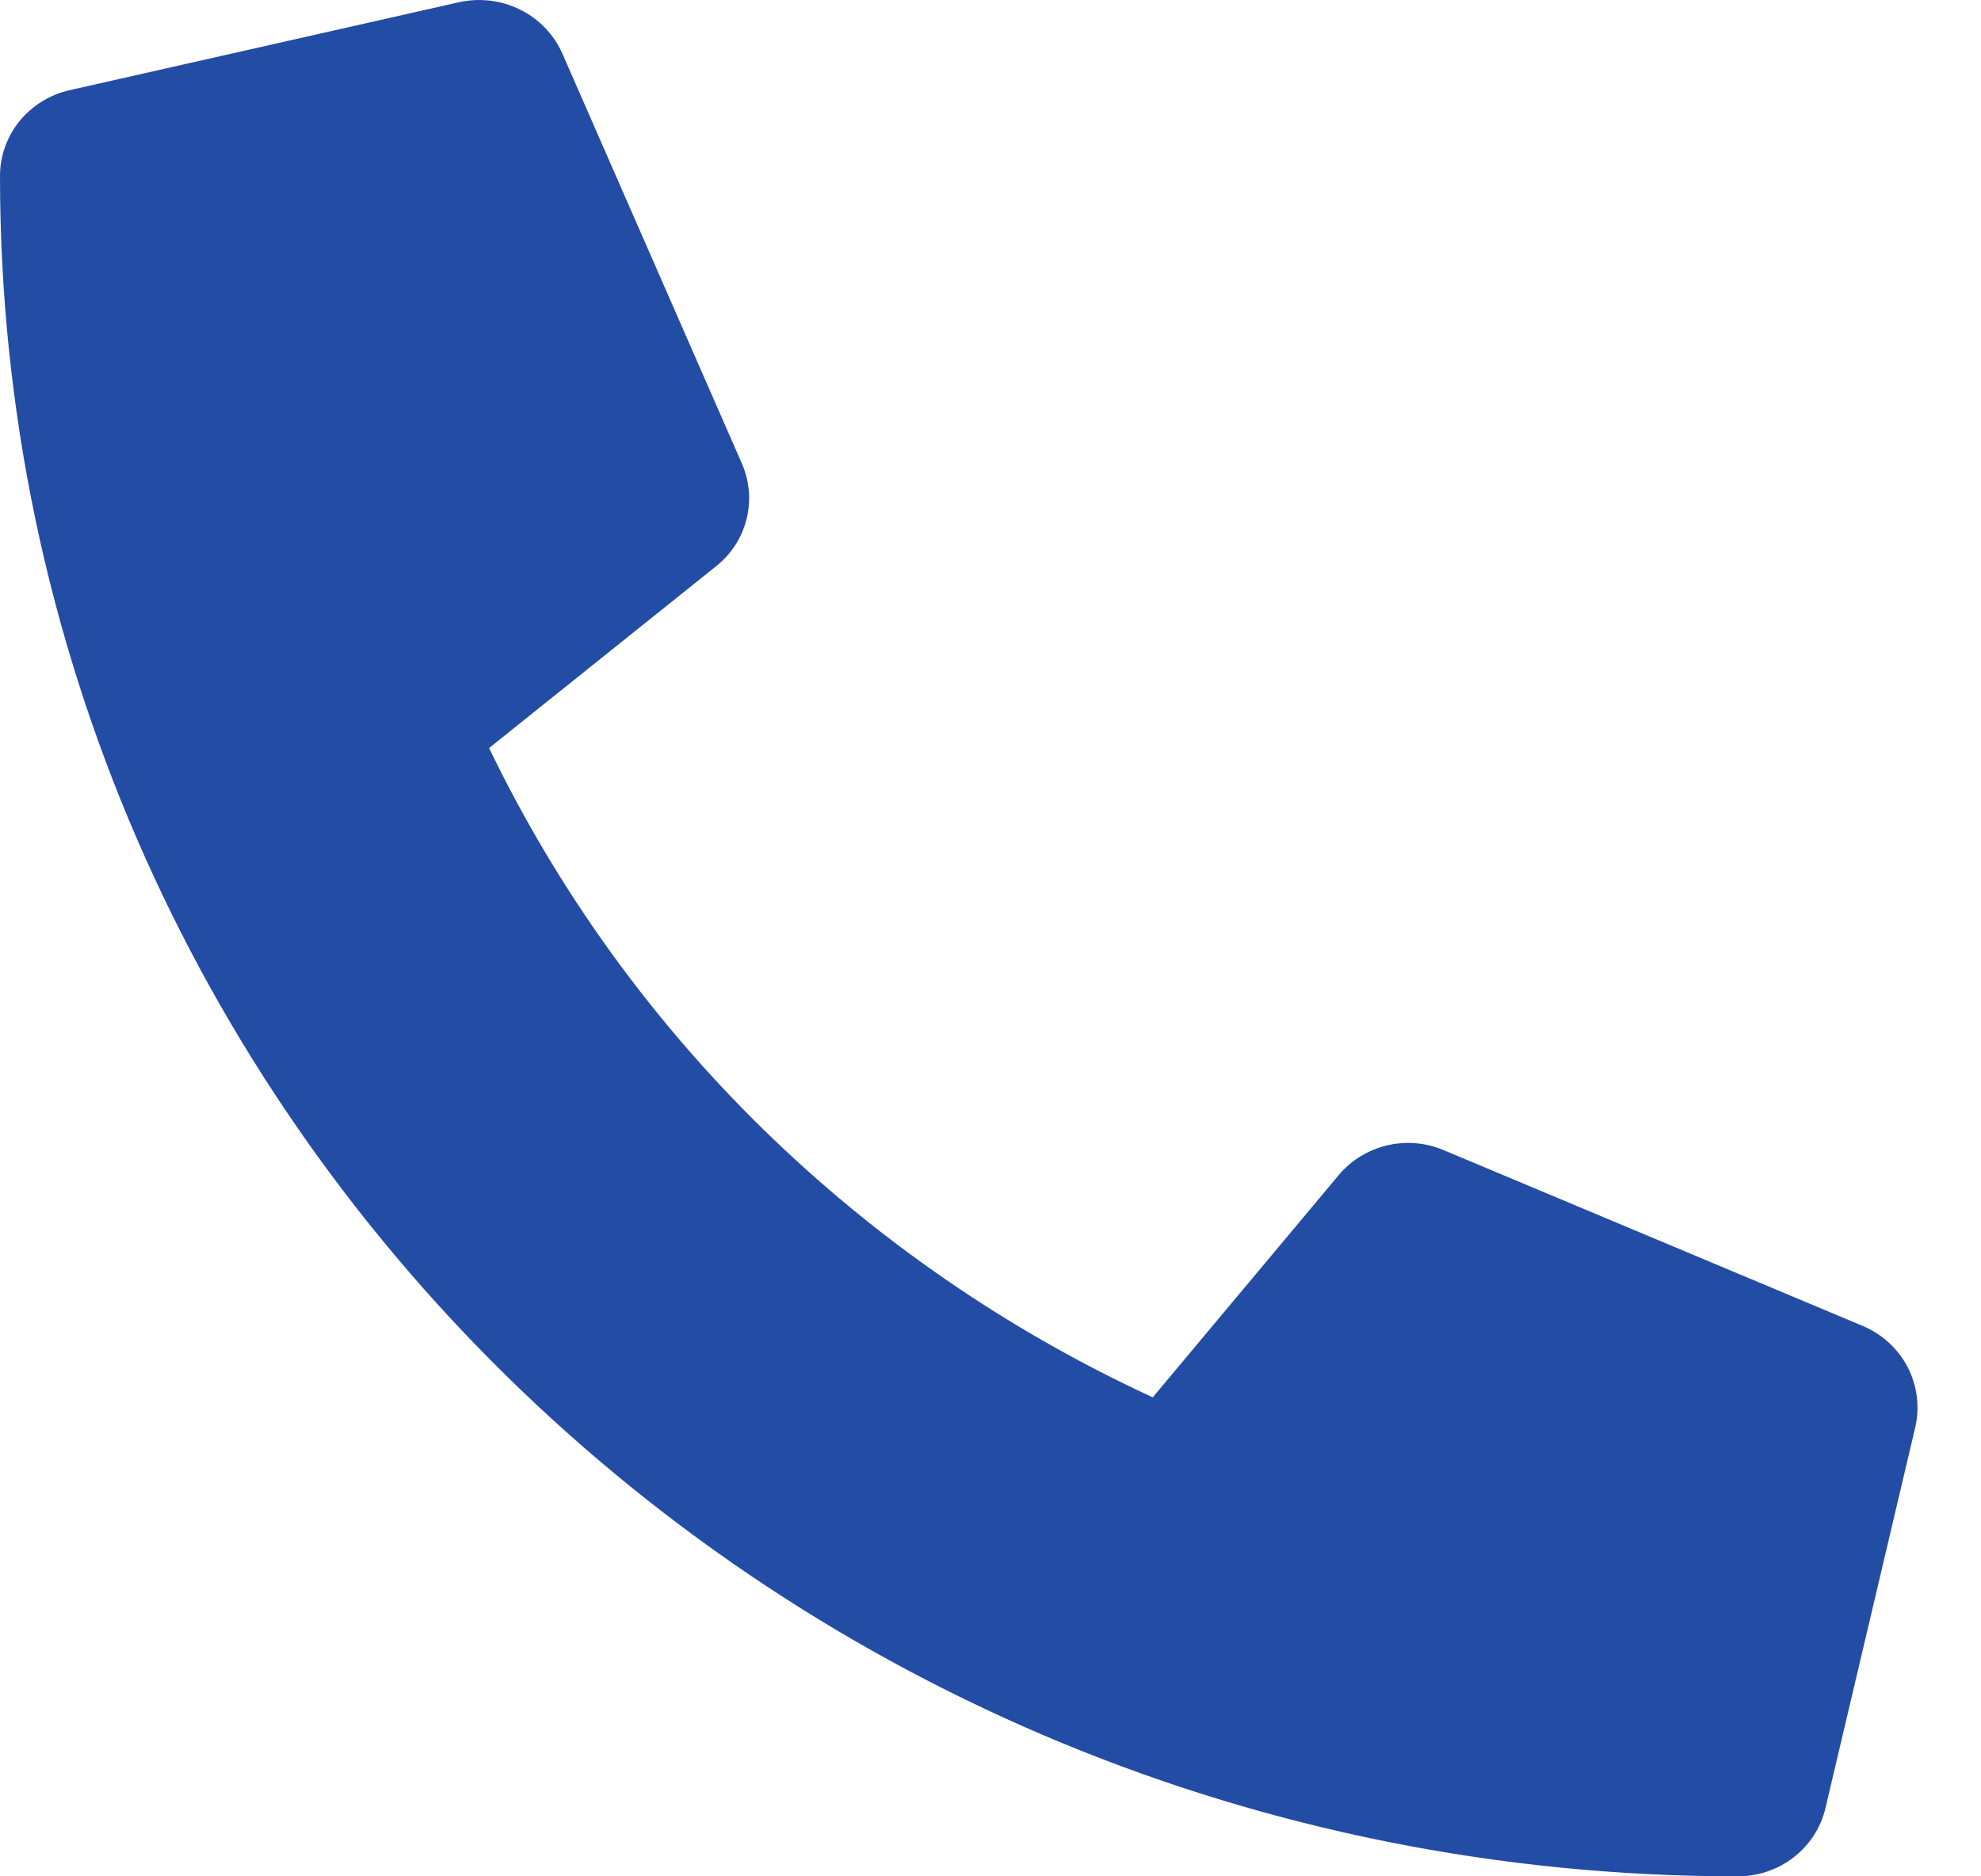<svg width="19" height="18" viewBox="0 0 19 18" fill="none" xmlns="http://www.w3.org/2000/svg">
<path d="M17.866 12.72L13.843 11.032C13.671 10.96 13.48 10.945 13.299 10.989C13.118 11.033 12.956 11.133 12.838 11.275L11.056 13.405C8.26 12.115 6.01 9.912 4.691 7.176L6.868 5.432C7.013 5.317 7.116 5.158 7.16 4.98C7.205 4.803 7.189 4.616 7.116 4.448L5.392 0.51C5.311 0.329 5.168 0.181 4.988 0.092C4.807 0.002 4.601 -0.022 4.404 0.021L0.668 0.865C0.478 0.908 0.309 1.013 0.187 1.162C0.066 1.312 -4.37587e-05 1.497 2.17542e-08 1.688C2.17542e-08 10.705 7.468 18 16.667 18C16.862 18 17.051 17.936 17.204 17.817C17.357 17.698 17.464 17.532 17.508 17.346L18.37 13.69C18.414 13.496 18.388 13.293 18.297 13.116C18.205 12.939 18.053 12.799 17.866 12.72Z" fill="#234CA5"/>
</svg>
